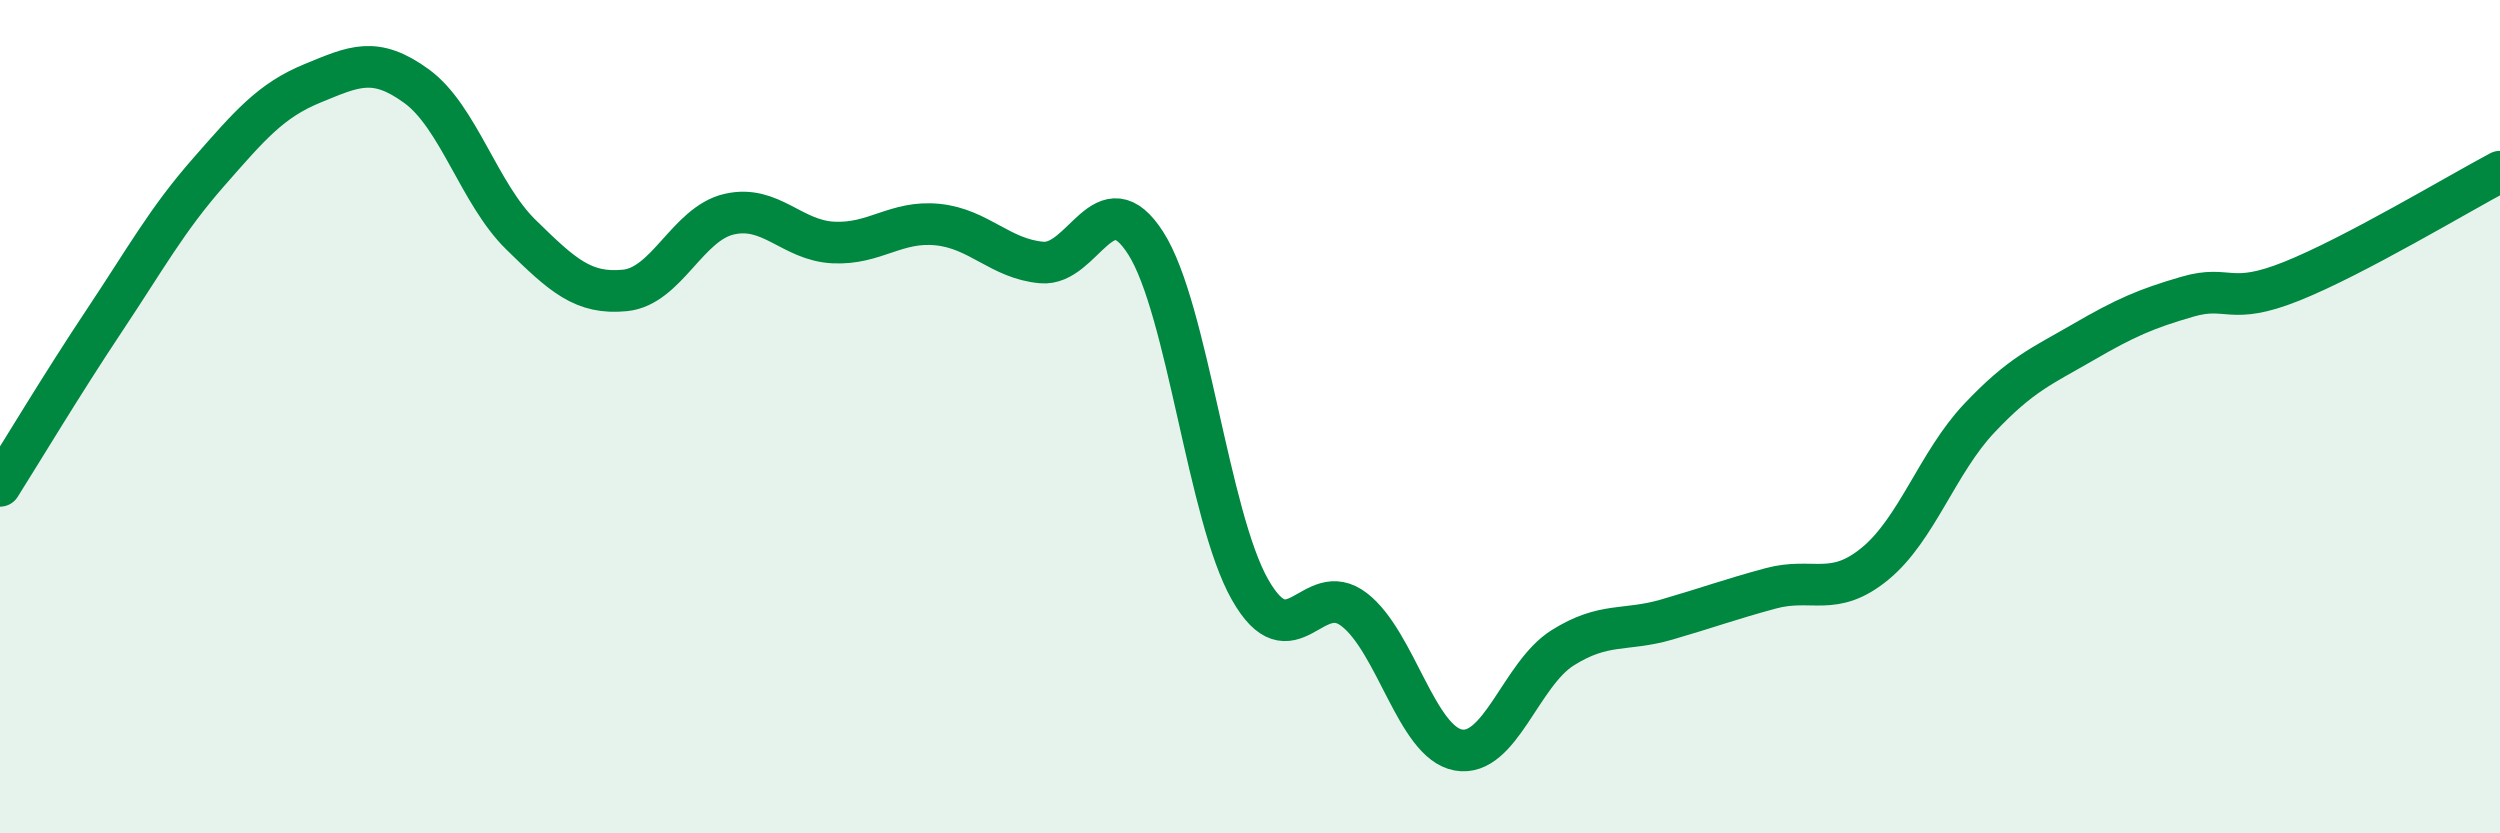 
    <svg width="60" height="20" viewBox="0 0 60 20" xmlns="http://www.w3.org/2000/svg">
      <path
        d="M 0,11.66 C 0.5,10.87 1.5,9.2 2.5,7.7 C 3.5,6.2 4,5.28 5,4.14 C 6,3 6.5,2.41 7.5,2 C 8.5,1.59 9,1.34 10,2.07 C 11,2.8 11.5,4.65 12.5,5.63 C 13.5,6.61 14,7.07 15,6.97 C 16,6.87 16.5,5.37 17.5,5.14 C 18.5,4.91 19,5.77 20,5.82 C 21,5.87 21.5,5.29 22.5,5.39 C 23.5,5.49 24,6.21 25,6.3 C 26,6.39 26.5,4.27 27.5,5.84 C 28.5,7.41 29,12.39 30,14.15 C 31,15.91 31.5,13.86 32.5,14.63 C 33.5,15.4 34,17.82 35,18 C 36,18.18 36.5,16.18 37.5,15.55 C 38.5,14.92 39,15.16 40,14.87 C 41,14.58 41.5,14.39 42.5,14.12 C 43.5,13.85 44,14.35 45,13.53 C 46,12.71 46.5,11.1 47.5,10.04 C 48.5,8.98 49,8.79 50,8.21 C 51,7.63 51.5,7.41 52.5,7.12 C 53.5,6.83 53.5,7.35 55,6.75 C 56.5,6.15 59,4.65 60,4.12L60 20L0 20Z"
        fill="#008740"
        opacity="0.1"
        stroke-linecap="round"
        stroke-linejoin="round"
      />
      <path
        d="M 0,11.66 C 0.5,10.87 1.5,9.2 2.5,7.7 C 3.5,6.2 4,5.28 5,4.14 C 6,3 6.5,2.41 7.5,2 C 8.5,1.59 9,1.34 10,2.07 C 11,2.8 11.5,4.65 12.5,5.63 C 13.5,6.61 14,7.07 15,6.97 C 16,6.87 16.5,5.37 17.5,5.14 C 18.5,4.91 19,5.77 20,5.82 C 21,5.87 21.5,5.29 22.5,5.39 C 23.5,5.49 24,6.21 25,6.3 C 26,6.39 26.5,4.27 27.5,5.84 C 28.5,7.41 29,12.39 30,14.15 C 31,15.91 31.5,13.86 32.5,14.63 C 33.5,15.4 34,17.82 35,18 C 36,18.18 36.5,16.18 37.5,15.55 C 38.5,14.92 39,15.16 40,14.87 C 41,14.58 41.5,14.39 42.5,14.12 C 43.5,13.85 44,14.35 45,13.53 C 46,12.71 46.5,11.1 47.5,10.04 C 48.5,8.98 49,8.79 50,8.21 C 51,7.63 51.5,7.41 52.5,7.12 C 53.5,6.83 53.5,7.35 55,6.75 C 56.5,6.15 59,4.65 60,4.12"
        stroke="#008740"
        stroke-width="1"
        fill="none"
        stroke-linecap="round"
        stroke-linejoin="round"
      />
    </svg>
  